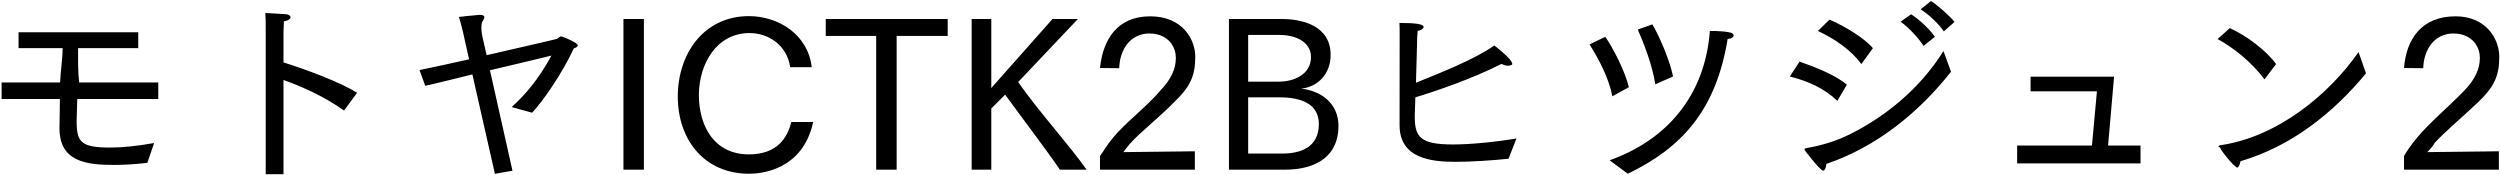 <svg 
 xmlns="http://www.w3.org/2000/svg"
 xmlns:xlink="http://www.w3.org/1999/xlink"
 width="871px" height="61px">
<path fill-rule="evenodd"  fill="rgb(0, 0, 0)"
 d="M863.262,35.715 C858.366,40.395 851.525,46.12 848.141,49.900 C847.61,51.124 846.124,52.420 845.692,52.996 L870.607,52.708 L870.607,59.117 L837.556,59.117 L837.556,54.364 C838.348,52.996 839.860,50.620 842.236,47.812 C846.485,42.699 853.397,36.939 858.654,31.466 C862.110,27.794 863.982,24.266 863.982,20.233 C863.982,15.265 860.310,11.665 854.765,11.665 C848.501,11.665 844.468,16.777 844.252,23.762 L837.556,23.690 C838.348,13.609 843.676,5.688 855.53,5.688 C866.214,5.688 870.751,13.609 870.751,19.801 C870.751,26.66 868.806,30.458 863.262,35.715 ZM779.453,58.37 C778.517,58.37 773.692,52.420 773.44,51.340 C772.972,51.268 772.900,51.124 772.900,50.980 C772.900,50.836 773.44,50.692 773.404,50.620 C793.422,47.812 811.424,32.906 821.721,18.145 L824.313,25.562 C812.864,39.387 798.31,50.980 780.605,56.164 C780.317,57.389 779.957,58.37 779.453,58.37 ZM772.612,13.609 L776.861,9.792 C782.837,12.457 789.822,17.857 792.990,22.322 L788.94,27.650 C784.565,21.745 778.13,16.561 772.612,13.609 ZM702.773,50.692 L728.839,50.692 L730.567,31.826 L707.453,31.826 L707.453,26.714 L736.544,26.714 L734.455,50.692 L745.760,50.692 L745.760,56.92 L702.773,56.92 L702.773,50.692 ZM669.152,3.24 L672.752,0.360 C674.769,1.584 679.161,5.40 680.961,7.632 L677.217,10.945 C675.417,8.208 671.888,4.968 669.152,3.24 ZM670.160,15.985 C668.648,13.537 664.976,9.504 662.167,7.560 L665.840,4.968 C667.640,6.120 671.672,9.288 674.120,12.817 L670.160,15.985 ZM633.365,10.801 L637.37,6.840 C642.582,9.0 649.62,13.33 652.519,16.777 L648.486,22.33 C644.886,17.281 638.693,13.249 633.365,10.801 ZM640.134,35.139 C635.669,30.818 629.909,28.226 623.572,26.66 L626.956,21.457 C632.573,23.42 639.630,26.210 643.446,29.522 L640.134,35.139 ZM567.126,60.53 L560.789,55.84 C580.519,48.820 593.984,33.554 595.712,10.8 C595.712,10.8 599.960,10.656 602.985,11.377 C603.561,11.521 603.993,11.953 603.993,12.385 C603.993,12.889 603.489,13.393 601.905,13.609 C597.872,38.307 585.991,51.484 567.126,60.53 ZM570.6,10.296 L575.694,8.496 C578.214,12.745 581.815,21.241 582.895,26.642 L576.702,29.378 C575.694,22.682 572.670,14.977 570.6,10.296 ZM553.804,15.49 L559.277,12.817 C561.941,16.561 566.333,25.202 567.486,30.386 L561.725,33.554 C560.501,26.858 556.541,19.81 553.804,15.49 ZM506.215,50.332 C512.119,50.332 520.616,49.540 528.32,48.244 L525.584,55.300 C520.112,55.876 512.839,56.380 507.151,56.380 C498.582,56.380 487.61,55.228 487.61,43.59 C487.61,37.803 487.637,13.897 487.637,13.897 C487.637,13.249 487.637,12.601 487.637,12.25 C487.637,10.512 487.637,9.216 487.565,7.992 C493.37,7.992 495.990,8.424 495.990,9.360 C495.990,9.936 495.198,10.584 493.901,10.729 C493.757,12.385 493.685,13.969 493.685,15.769 C493.541,19.873 493.469,24.194 493.325,28.82 C501.390,25.562 513.847,20.665 520.616,15.841 C520.976,16.129 526.88,20.593 526.88,22.322 C526.88,22.754 525.728,22.898 525.296,22.898 C524.648,22.898 523.784,22.610 523.136,22.249 C513.199,27.362 500.238,31.754 493.109,33.915 C492.965,37.371 492.893,39.891 492.893,40.467 C492.893,47.740 494.766,50.332 506.215,50.332 ZM447.606,59.117 L428.164,59.117 L428.164,6.624 L446.598,6.624 C453.439,6.624 463.591,8.784 463.591,19.153 C463.591,25.562 459.343,30.26 453.295,30.890 C459.775,31.538 466.328,35.643 466.328,43.923 C466.328,53.860 459.271,59.117 447.606,59.117 ZM456.751,19.873 C456.751,14.761 451.710,12.169 445.662,12.169 L434.861,12.169 L434.861,28.442 L445.662,28.442 C450.702,28.442 456.751,25.994 456.751,19.873 ZM445.806,33.915 L434.861,33.915 L434.861,53.500 L446.670,53.500 C452.935,53.500 459.487,51.484 459.487,43.203 C459.487,36.507 453.871,33.915 445.806,33.915 ZM393.821,49.900 C392.741,51.124 391.805,52.420 391.373,52.996 L416.287,52.708 L416.287,59.117 L383.236,59.117 L383.236,54.364 C384.29,52.996 385.541,50.620 387.917,47.812 C392.165,42.699 399.78,36.939 404.334,31.466 C407.791,27.794 409.663,24.266 409.663,20.233 C409.663,15.265 405.990,11.665 400.446,11.665 C394.181,11.665 390.149,16.777 389.933,23.762 L383.236,23.690 C384.29,13.609 389.357,5.688 400.734,5.688 C411.895,5.688 416.431,13.609 416.431,19.801 C416.431,26.66 414.487,30.458 408.943,35.715 C404.46,40.395 397.206,46.12 393.821,49.900 ZM369.272,59.117 C364.879,52.636 356.167,41.187 350.190,32.978 L345.366,37.803 L345.366,59.117 L338.525,59.117 L338.525,6.624 L345.366,6.624 L345.366,30.674 L366.680,6.624 L375.536,6.624 L354.726,28.586 C361.927,38.91 372.80,50.836 378.57,59.117 L369.272,59.117 ZM312.391,59.117 L305.263,59.117 L305.263,12.529 L287.693,12.529 L287.693,6.624 L330.177,6.624 L330.177,12.529 L312.391,12.529 L312.391,59.117 ZM260.913,53.788 C270.850,53.788 274.378,47.92 275.674,42.51 L283.307,42.51 C279.634,59.549 264.729,60.53 260.985,60.53 C245.503,60.53 236.143,48.820 236.143,33.626 C236.143,18.649 245.287,5.616 260.913,5.616 C271.138,5.616 281.507,11.953 282.803,23.42 L275.314,23.42 C274.162,15.769 267.825,11.521 261.129,11.521 C249.680,11.521 243.559,22.249 243.487,32.978 C243.487,44.139 248.960,53.788 260.913,53.788 ZM217.208,6.624 L224.336,6.624 L224.336,59.117 L217.208,59.117 L217.208,6.624 ZM185.387,39.27 L178.259,37.299 C182.939,33.122 187.763,27.434 192.12,19.369 C188.123,20.377 179.483,22.394 170.698,24.482 L178.547,59.477 L172.426,60.557 L164.577,25.922 C157.809,27.578 151.544,29.18 148.16,29.882 L146.144,24.410 C149.816,23.690 156.369,22.249 163.425,20.665 L161.337,11.305 C161.337,11.305 160.401,7.416 159.897,5.904 C159.897,5.904 164.721,5.328 166.954,5.184 C167.98,5.184 167.170,5.184 167.242,5.184 C168.250,5.184 168.754,5.472 168.754,5.976 C168.754,6.408 168.178,7.56 167.98,7.632 C167.314,9.576 168.106,12.961 168.106,12.961 L169.546,19.225 C181.715,16.489 193.524,13.681 193.812,13.609 C194.676,13.393 194.892,12.673 195.540,12.673 C195.828,12.673 201.301,14.833 201.301,15.769 C201.301,16.273 200.653,16.633 199.932,16.849 C195.828,25.562 189.564,34.779 185.387,39.27 ZM124.404,32.330 L119.868,38.523 C113.243,33.770 105.467,30.242 98.770,27.866 L98.770,60.701 L92.577,60.701 L92.577,11.521 C92.577,11.521 92.577,10.801 92.577,9.864 C92.577,8.352 92.577,6.120 92.433,4.536 C93.225,4.608 98.554,4.824 99.778,4.968 C100.714,5.112 101.218,5.544 101.218,5.976 C101.218,6.552 100.498,7.200 98.914,7.416 C98.770,9.792 98.770,12.385 98.770,12.385 L98.770,21.745 C106.403,24.122 118.68,28.658 124.404,32.330 ZM26.698,42.123 C26.698,49.540 28.210,51.412 38.435,51.412 C42.467,51.412 47.76,50.908 53.700,49.828 L51.324,56.740 C46.932,57.245 43.115,57.461 39.659,57.461 C29.866,57.461 20.722,56.236 20.722,44.643 C20.794,42.267 20.794,38.667 20.866,34.491 L0.560,34.491 L0.560,28.730 L20.938,28.730 C21.10,24.626 21.82,20.377 21.82,16.777 L6.464,16.777 L6.464,11.233 L48.156,11.233 L48.156,16.777 L27.202,16.777 C27.202,20.809 27.130,24.914 27.58,28.730 L55.140,28.730 L55.140,34.491 L26.914,34.491 C26.770,38.523 26.698,41.475 26.698,42.123 ZM644.598,46.732 C656.839,40.611 668.864,30.98 677.1,17.785 L679.737,24.986 C668.504,39.243 653.743,51.196 636.317,57.101 C636.173,58.37 635.813,59.45 635.165,59.45 C634.157,59.45 628.973,52.636 628.829,52.420 C628.757,52.276 628.685,52.132 628.685,51.988 C628.685,51.844 628.829,51.700 629.189,51.628 C634.229,50.764 639.413,49.324 644.598,46.732 Z"/>
</svg>